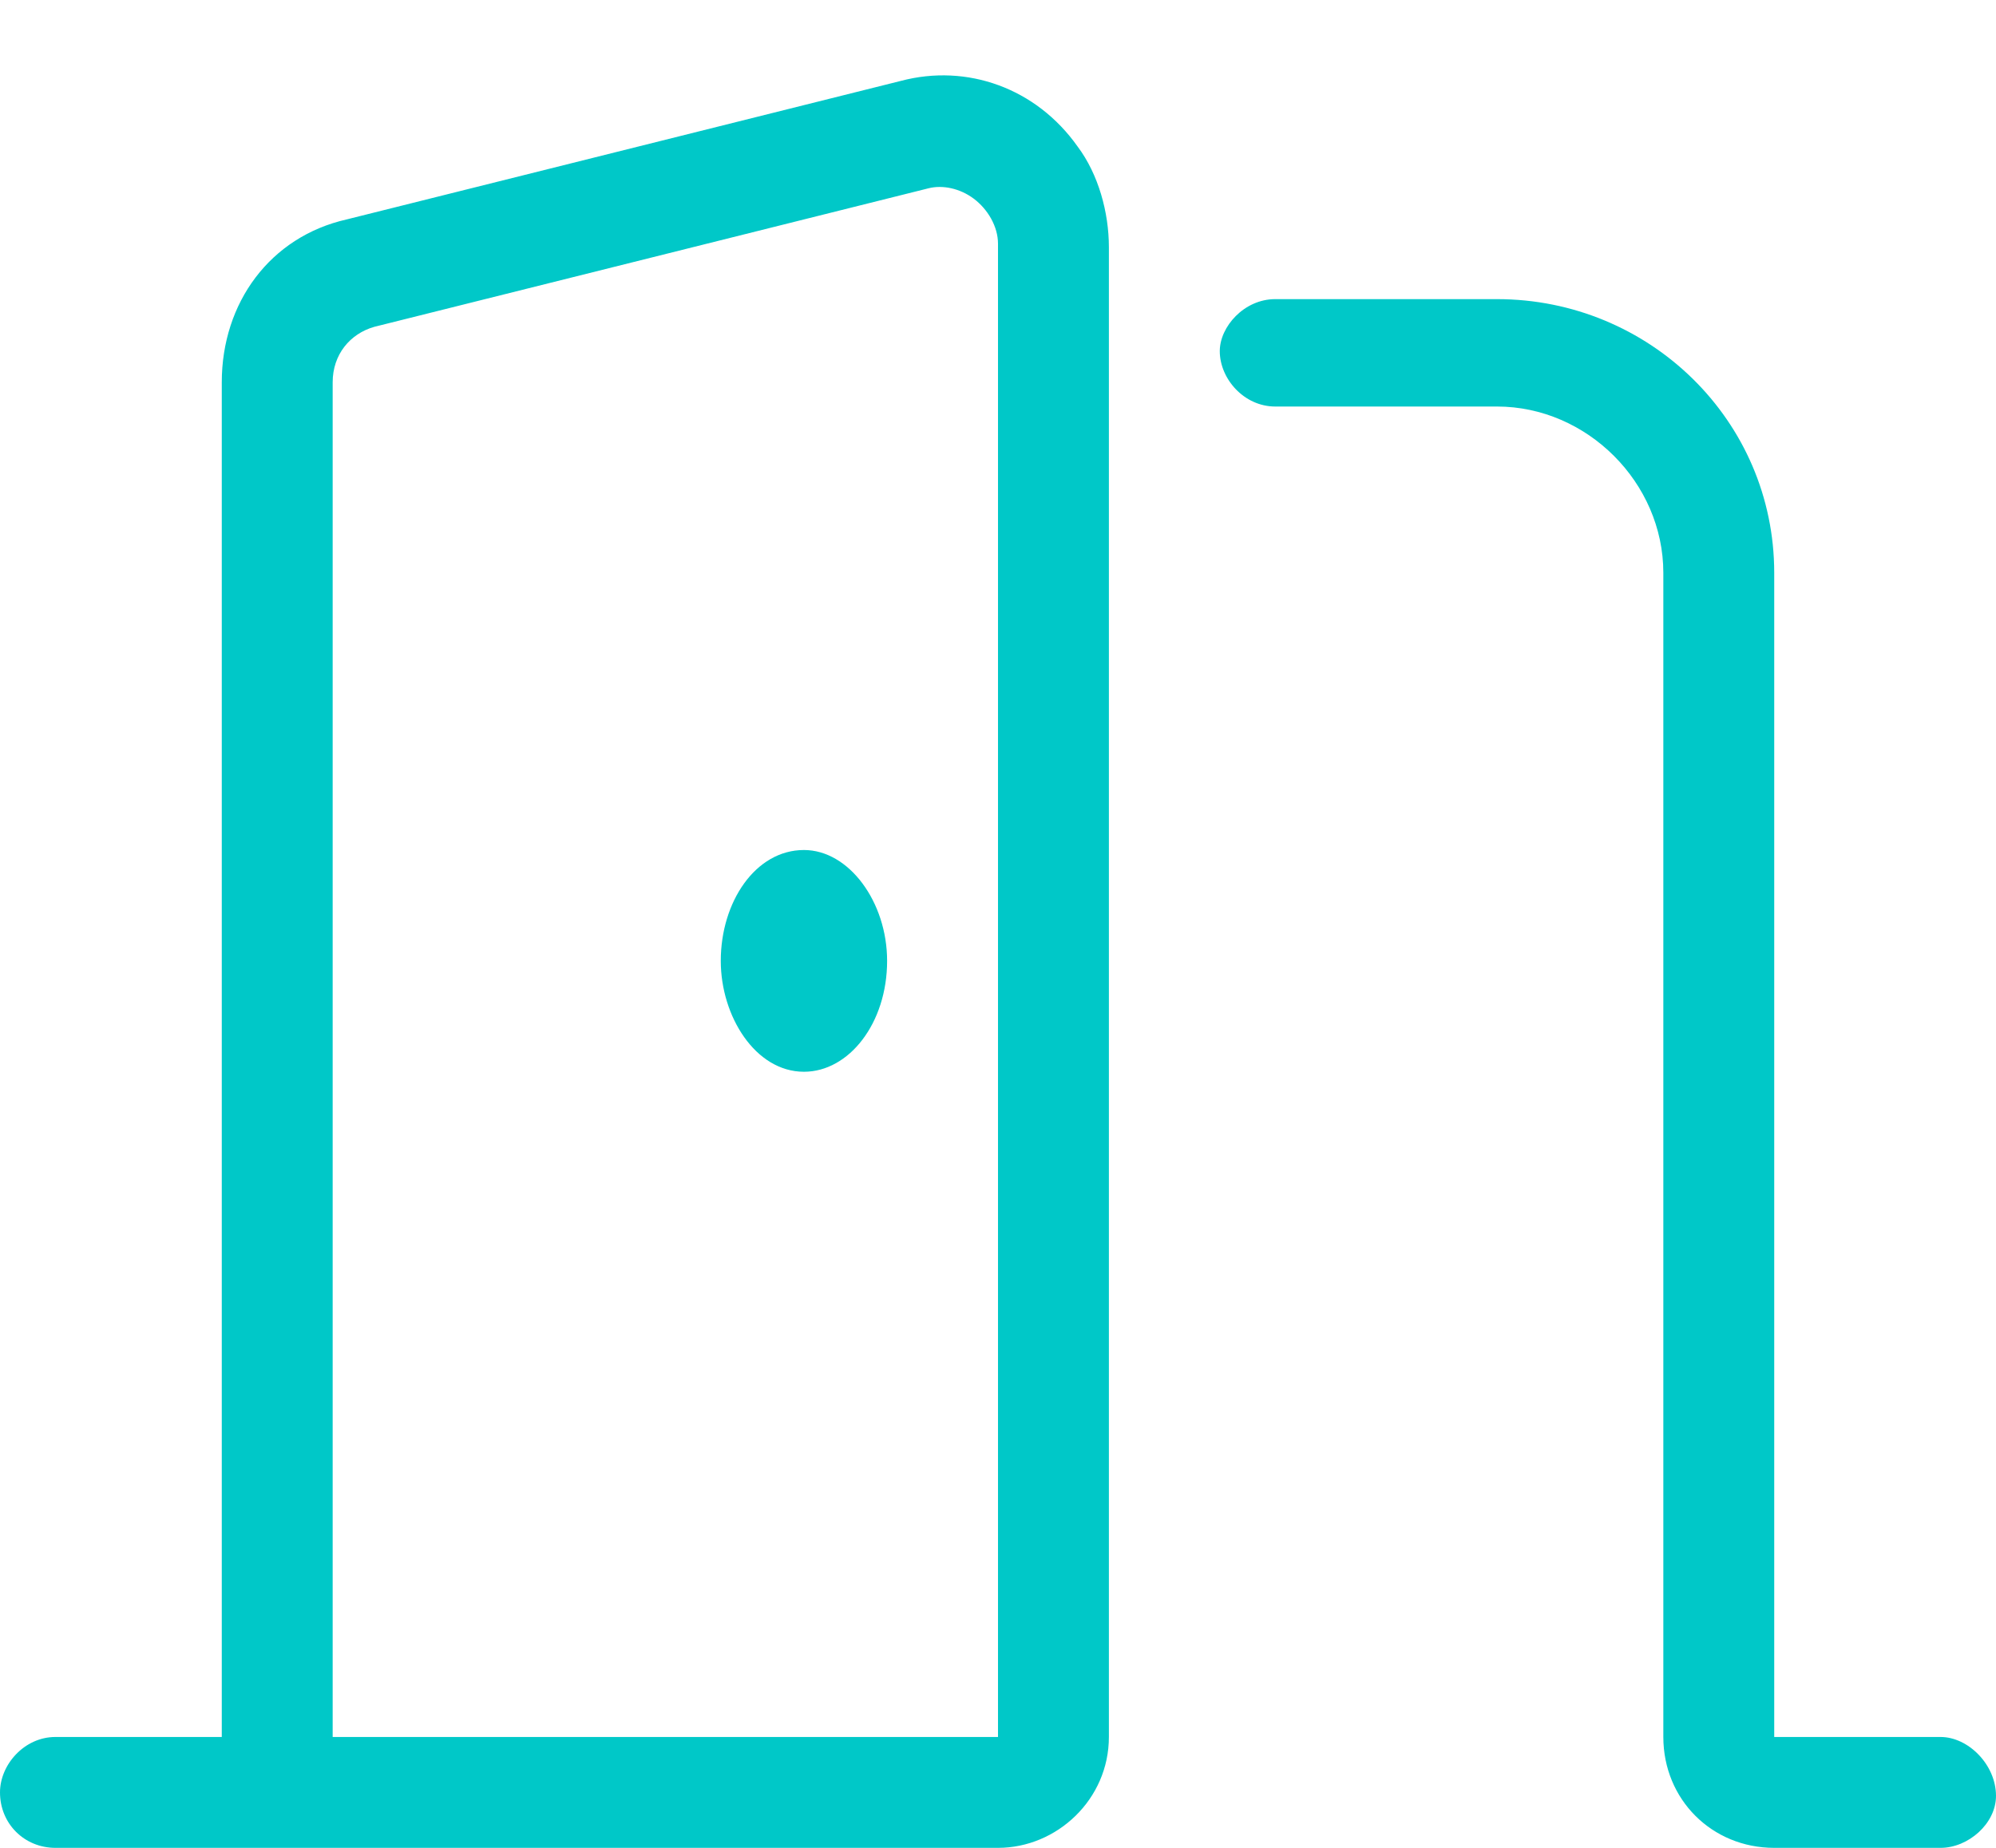 <?xml version="1.0" encoding="UTF-8"?> <svg xmlns="http://www.w3.org/2000/svg" width="27" height="25" viewBox="0 0 27 25" fill="none"><path d="M10.875 11.5C11.484 11.5 12 12.203 12 13C12 13.844 11.484 14.5 10.875 14.5C10.219 14.5 9.75 13.75 9.75 13C9.75 12.203 10.219 11.5 10.875 11.5ZM12.188 1.094C13.078 0.859 14.016 1.188 14.578 1.984C14.859 2.359 15 2.875 15 3.344V23.5C15 24.344 14.297 25 13.5 25H0.75C0.328 25 0 24.672 0 24.25C0 23.875 0.328 23.5 0.75 23.5H3V5.172C3 4.094 3.656 3.203 4.688 2.969L12.188 1.094ZM13.5 23.5V3.297C13.5 3.062 13.359 2.828 13.172 2.688C12.984 2.547 12.75 2.5 12.562 2.547L5.062 4.422C4.734 4.516 4.5 4.797 4.5 5.172V23.5H13.5ZM26.25 23.5C26.625 23.5 27 23.875 27 24.297C27 24.672 26.625 25 26.25 25H24C23.156 25 22.5 24.344 22.5 23.5V7.75C22.5 6.531 21.469 5.5 20.25 5.5H17.25C16.828 5.5 16.5 5.125 16.5 4.75C16.5 4.422 16.828 4.047 17.25 4.047H20.25C22.312 4.047 24 5.688 24 7.75V23.5H26.25Z" fill="#00C8C8"></path></svg> 